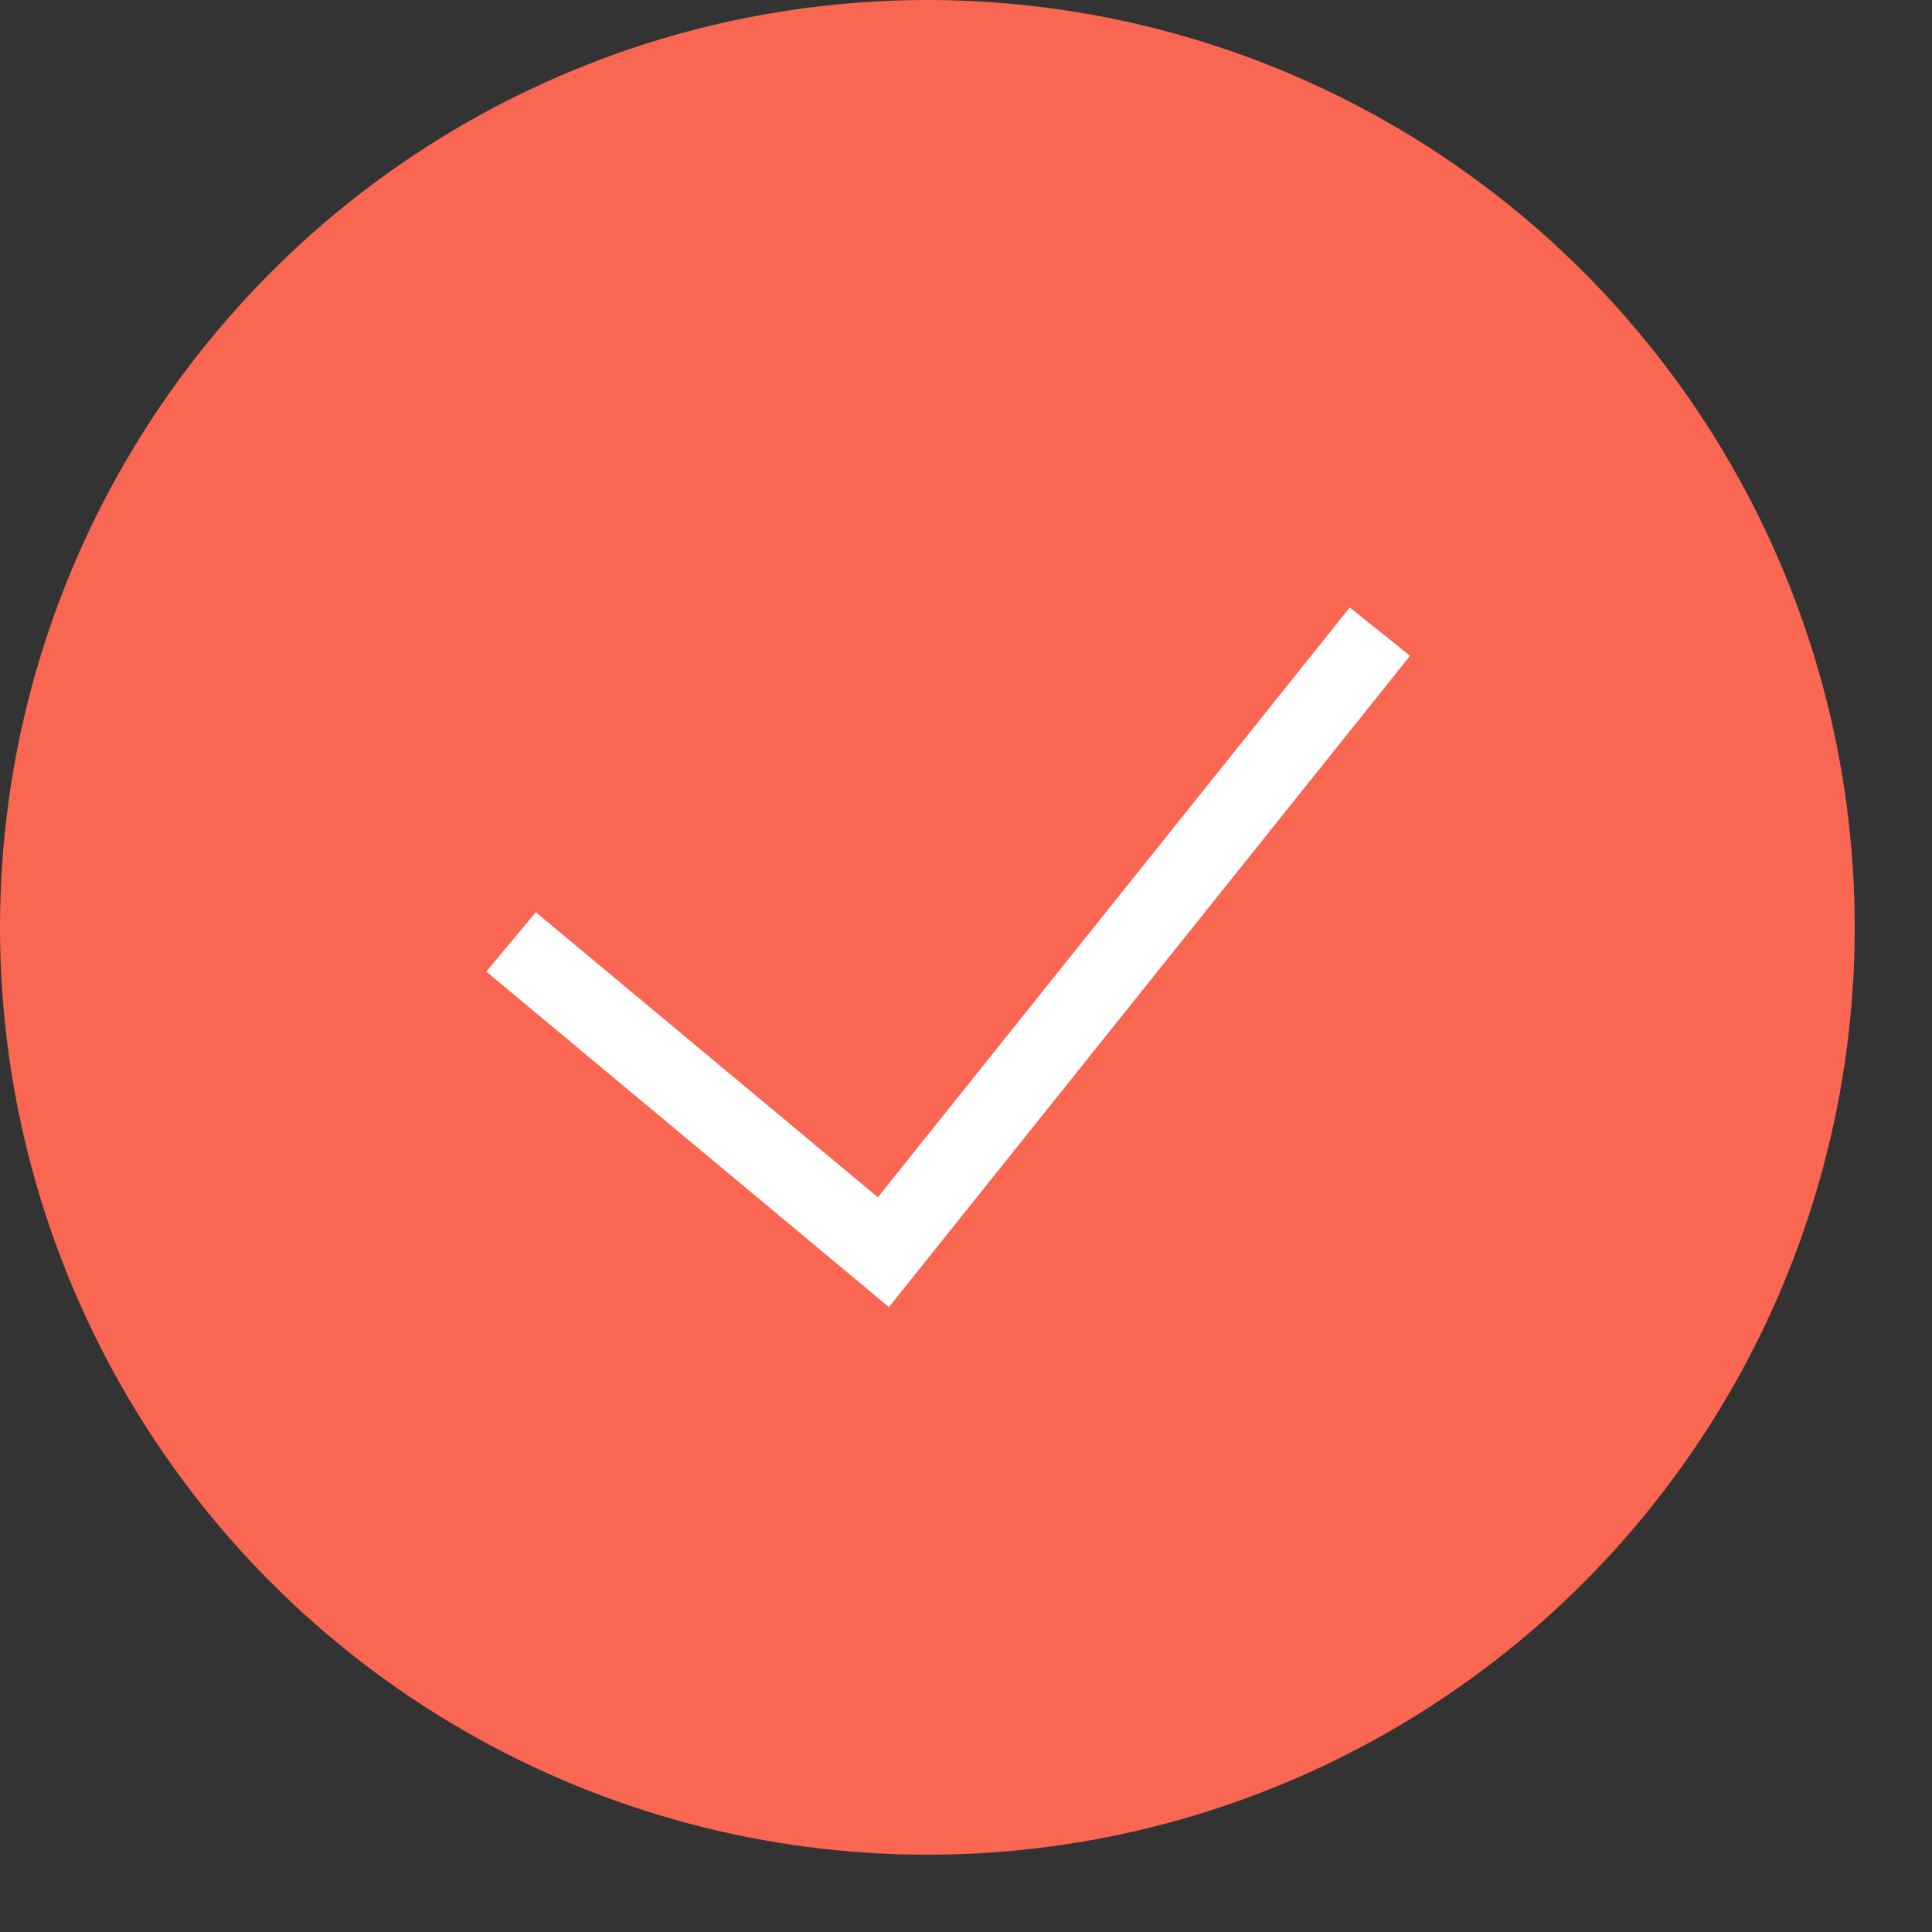 <?xml version="1.0" encoding="UTF-8"?> <svg xmlns="http://www.w3.org/2000/svg" width="25" height="25" viewBox="0 0 25 25" fill="none"><rect x="0" y="0" width="25" height="25" fill="#333333" stroke="none"/> <circle cx="12" cy="12" r="12" fill="#F96652"></circle> <path d="M6.613 12.188L11.431 16.203L17.856 8.173" stroke="white"></path> </svg> 